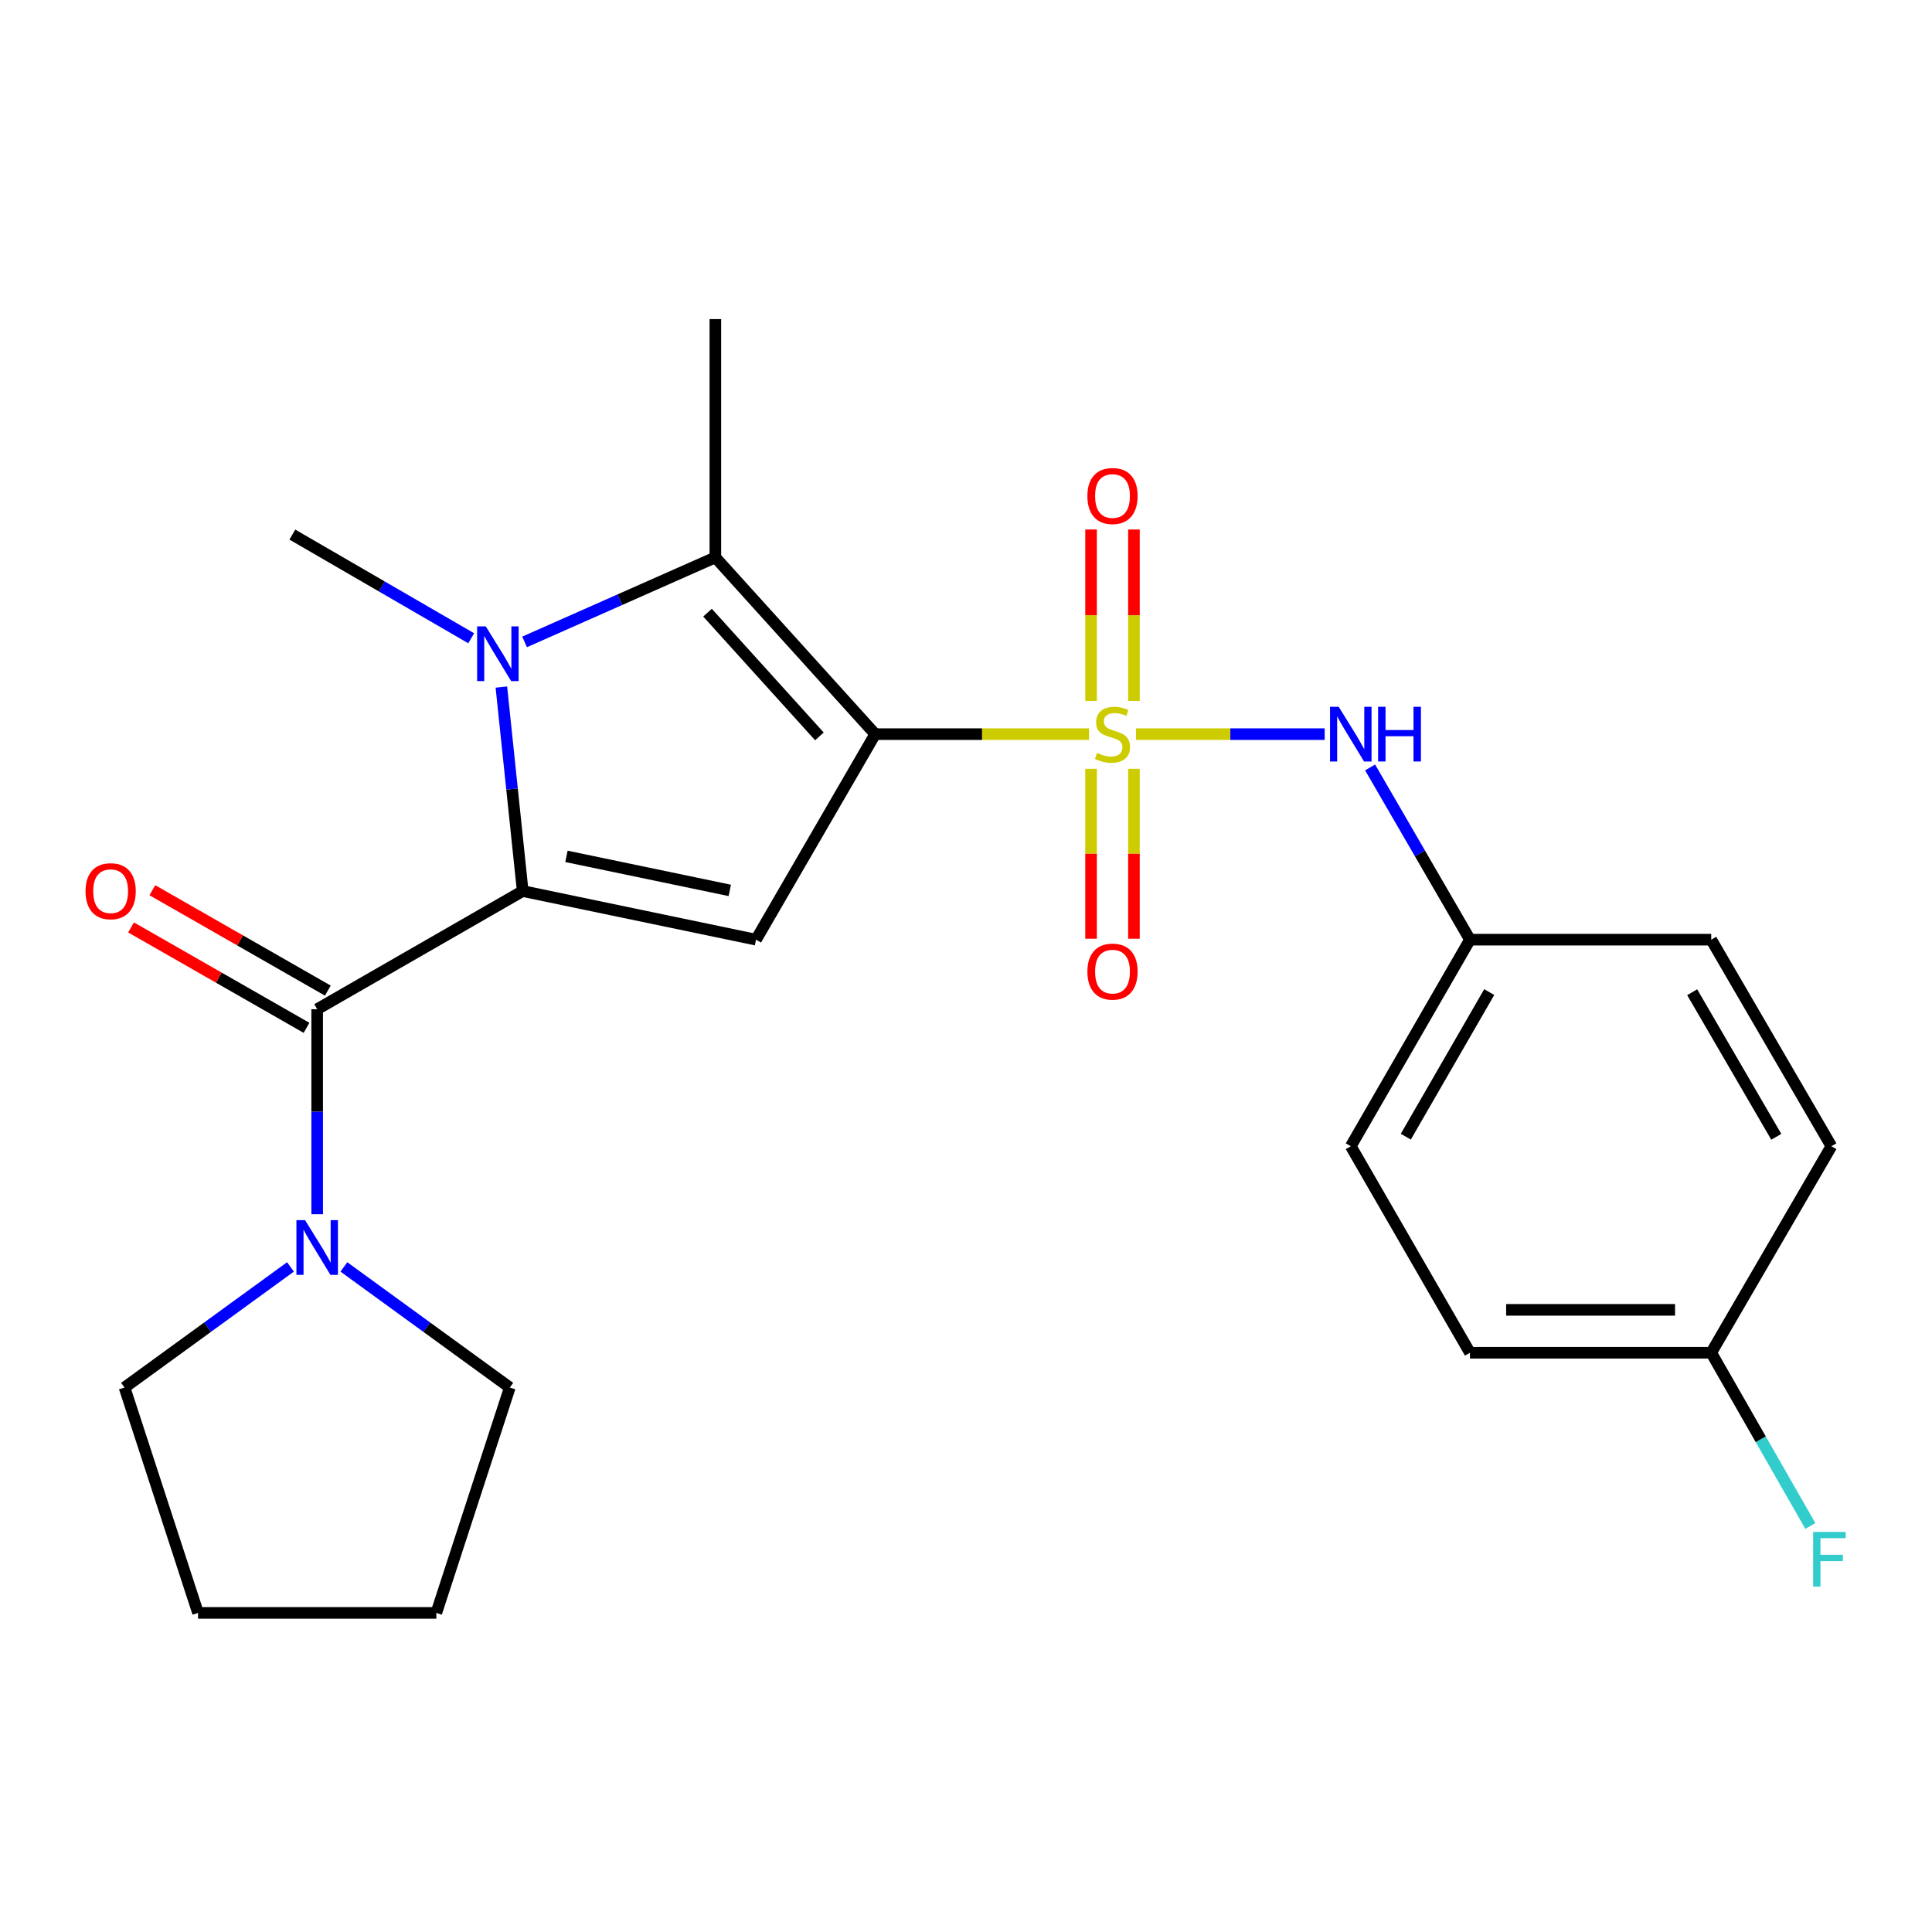 <?xml version='1.0' encoding='iso-8859-1'?>
<svg version='1.1' baseProfile='full'
              xmlns='http://www.w3.org/2000/svg'
                      xmlns:rdkit='http://www.rdkit.org/xml'
                      xmlns:xlink='http://www.w3.org/1999/xlink'
                  xml:space='preserve'
width='1000px' height='1000px' viewBox='0 0 1000 1000'>
<!-- END OF HEADER -->
<rect style='opacity:1.0;fill:#FFFFFF;stroke:none' width='1000' height='1000' x='0' y='0'> </rect>
<path class='bond-0' d='M 452.996,379.991 L 508.337,379.991' style='fill:none;fill-rule:evenodd;stroke:#000000;stroke-width:6px;stroke-linecap:butt;stroke-linejoin:miter;stroke-opacity:1' />
<path class='bond-0' d='M 508.337,379.991 L 563.678,379.991' style='fill:none;fill-rule:evenodd;stroke:#CCCC00;stroke-width:6px;stroke-linecap:butt;stroke-linejoin:miter;stroke-opacity:1' />
<path class='bond-3' d='M 452.996,379.991 L 391.314,486.374' style='fill:none;fill-rule:evenodd;stroke:#000000;stroke-width:6px;stroke-linecap:butt;stroke-linejoin:miter;stroke-opacity:1' />
<path class='bond-4' d='M 452.996,379.991 L 370.264,288.504' style='fill:none;fill-rule:evenodd;stroke:#000000;stroke-width:6px;stroke-linecap:butt;stroke-linejoin:miter;stroke-opacity:1' />
<path class='bond-4' d='M 424.123,381.155 L 366.21,317.114' style='fill:none;fill-rule:evenodd;stroke:#000000;stroke-width:6px;stroke-linecap:butt;stroke-linejoin:miter;stroke-opacity:1' />
<path class='bond-6' d='M 587.993,379.991 L 636.821,379.991' style='fill:none;fill-rule:evenodd;stroke:#CCCC00;stroke-width:6px;stroke-linecap:butt;stroke-linejoin:miter;stroke-opacity:1' />
<path class='bond-6' d='M 636.821,379.991 L 685.649,379.991' style='fill:none;fill-rule:evenodd;stroke:#0000FF;stroke-width:6px;stroke-linecap:butt;stroke-linejoin:miter;stroke-opacity:1' />
<path class='bond-8' d='M 564.731,397.941 L 564.731,441.912' style='fill:none;fill-rule:evenodd;stroke:#CCCC00;stroke-width:6px;stroke-linecap:butt;stroke-linejoin:miter;stroke-opacity:1' />
<path class='bond-8' d='M 564.731,441.912 L 564.731,485.882' style='fill:none;fill-rule:evenodd;stroke:#FF0000;stroke-width:6px;stroke-linecap:butt;stroke-linejoin:miter;stroke-opacity:1' />
<path class='bond-8' d='M 586.927,397.941 L 586.927,441.912' style='fill:none;fill-rule:evenodd;stroke:#CCCC00;stroke-width:6px;stroke-linecap:butt;stroke-linejoin:miter;stroke-opacity:1' />
<path class='bond-8' d='M 586.927,441.912 L 586.927,485.882' style='fill:none;fill-rule:evenodd;stroke:#FF0000;stroke-width:6px;stroke-linecap:butt;stroke-linejoin:miter;stroke-opacity:1' />
<path class='bond-9' d='M 586.927,362.787 L 586.927,318.426' style='fill:none;fill-rule:evenodd;stroke:#CCCC00;stroke-width:6px;stroke-linecap:butt;stroke-linejoin:miter;stroke-opacity:1' />
<path class='bond-9' d='M 586.927,318.426 L 586.927,274.065' style='fill:none;fill-rule:evenodd;stroke:#FF0000;stroke-width:6px;stroke-linecap:butt;stroke-linejoin:miter;stroke-opacity:1' />
<path class='bond-9' d='M 564.731,362.787 L 564.731,318.426' style='fill:none;fill-rule:evenodd;stroke:#CCCC00;stroke-width:6px;stroke-linecap:butt;stroke-linejoin:miter;stroke-opacity:1' />
<path class='bond-9' d='M 564.731,318.426 L 564.731,274.065' style='fill:none;fill-rule:evenodd;stroke:#FF0000;stroke-width:6px;stroke-linecap:butt;stroke-linejoin:miter;stroke-opacity:1' />
<path class='bond-1' d='M 270.552,461.205 L 391.314,486.374' style='fill:none;fill-rule:evenodd;stroke:#000000;stroke-width:6px;stroke-linecap:butt;stroke-linejoin:miter;stroke-opacity:1' />
<path class='bond-1' d='M 293.195,443.251 L 377.728,460.869' style='fill:none;fill-rule:evenodd;stroke:#000000;stroke-width:6px;stroke-linecap:butt;stroke-linejoin:miter;stroke-opacity:1' />
<path class='bond-5' d='M 270.552,461.205 L 164.169,522.369' style='fill:none;fill-rule:evenodd;stroke:#000000;stroke-width:6px;stroke-linecap:butt;stroke-linejoin:miter;stroke-opacity:1' />
<path class='bond-24' d='M 270.552,461.205 L 265.03,408.412' style='fill:none;fill-rule:evenodd;stroke:#000000;stroke-width:6px;stroke-linecap:butt;stroke-linejoin:miter;stroke-opacity:1' />
<path class='bond-24' d='M 265.03,408.412 L 259.507,355.62' style='fill:none;fill-rule:evenodd;stroke:#0000FF;stroke-width:6px;stroke-linecap:butt;stroke-linejoin:miter;stroke-opacity:1' />
<path class='bond-2' d='M 271.521,332.25 L 320.892,310.377' style='fill:none;fill-rule:evenodd;stroke:#0000FF;stroke-width:6px;stroke-linecap:butt;stroke-linejoin:miter;stroke-opacity:1' />
<path class='bond-2' d='M 320.892,310.377 L 370.264,288.504' style='fill:none;fill-rule:evenodd;stroke:#000000;stroke-width:6px;stroke-linecap:butt;stroke-linejoin:miter;stroke-opacity:1' />
<path class='bond-12' d='M 243.889,330.364 L 197.604,303.533' style='fill:none;fill-rule:evenodd;stroke:#0000FF;stroke-width:6px;stroke-linecap:butt;stroke-linejoin:miter;stroke-opacity:1' />
<path class='bond-12' d='M 197.604,303.533 L 151.32,276.702' style='fill:none;fill-rule:evenodd;stroke:#000000;stroke-width:6px;stroke-linecap:butt;stroke-linejoin:miter;stroke-opacity:1' />
<path class='bond-13' d='M 370.264,288.504 L 370.264,165.165' style='fill:none;fill-rule:evenodd;stroke:#000000;stroke-width:6px;stroke-linecap:butt;stroke-linejoin:miter;stroke-opacity:1' />
<path class='bond-7' d='M 164.169,522.369 L 164.169,575.417' style='fill:none;fill-rule:evenodd;stroke:#000000;stroke-width:6px;stroke-linecap:butt;stroke-linejoin:miter;stroke-opacity:1' />
<path class='bond-7' d='M 164.169,575.417 L 164.169,628.465' style='fill:none;fill-rule:evenodd;stroke:#0000FF;stroke-width:6px;stroke-linecap:butt;stroke-linejoin:miter;stroke-opacity:1' />
<path class='bond-10' d='M 169.68,512.736 L 124.269,486.754' style='fill:none;fill-rule:evenodd;stroke:#000000;stroke-width:6px;stroke-linecap:butt;stroke-linejoin:miter;stroke-opacity:1' />
<path class='bond-10' d='M 124.269,486.754 L 78.858,460.772' style='fill:none;fill-rule:evenodd;stroke:#FF0000;stroke-width:6px;stroke-linecap:butt;stroke-linejoin:miter;stroke-opacity:1' />
<path class='bond-10' d='M 158.657,532.002 L 113.246,506.02' style='fill:none;fill-rule:evenodd;stroke:#000000;stroke-width:6px;stroke-linecap:butt;stroke-linejoin:miter;stroke-opacity:1' />
<path class='bond-10' d='M 113.246,506.02 L 67.835,480.038' style='fill:none;fill-rule:evenodd;stroke:#FF0000;stroke-width:6px;stroke-linecap:butt;stroke-linejoin:miter;stroke-opacity:1' />
<path class='bond-11' d='M 709.161,397.225 L 735.005,441.799' style='fill:none;fill-rule:evenodd;stroke:#0000FF;stroke-width:6px;stroke-linecap:butt;stroke-linejoin:miter;stroke-opacity:1' />
<path class='bond-11' d='M 735.005,441.799 L 760.85,486.374' style='fill:none;fill-rule:evenodd;stroke:#000000;stroke-width:6px;stroke-linecap:butt;stroke-linejoin:miter;stroke-opacity:1' />
<path class='bond-20' d='M 177.99,655.755 L 220.929,686.968' style='fill:none;fill-rule:evenodd;stroke:#0000FF;stroke-width:6px;stroke-linecap:butt;stroke-linejoin:miter;stroke-opacity:1' />
<path class='bond-20' d='M 220.929,686.968 L 263.869,718.18' style='fill:none;fill-rule:evenodd;stroke:#000000;stroke-width:6px;stroke-linecap:butt;stroke-linejoin:miter;stroke-opacity:1' />
<path class='bond-21' d='M 150.347,655.754 L 107.402,686.967' style='fill:none;fill-rule:evenodd;stroke:#0000FF;stroke-width:6px;stroke-linecap:butt;stroke-linejoin:miter;stroke-opacity:1' />
<path class='bond-21' d='M 107.402,686.967 L 64.457,718.18' style='fill:none;fill-rule:evenodd;stroke:#000000;stroke-width:6px;stroke-linecap:butt;stroke-linejoin:miter;stroke-opacity:1' />
<path class='bond-16' d='M 760.85,486.374 L 885.73,486.374' style='fill:none;fill-rule:evenodd;stroke:#000000;stroke-width:6px;stroke-linecap:butt;stroke-linejoin:miter;stroke-opacity:1' />
<path class='bond-17' d='M 760.85,486.374 L 699.168,593.287' style='fill:none;fill-rule:evenodd;stroke:#000000;stroke-width:6px;stroke-linecap:butt;stroke-linejoin:miter;stroke-opacity:1' />
<path class='bond-17' d='M 770.824,513.503 L 727.647,588.343' style='fill:none;fill-rule:evenodd;stroke:#000000;stroke-width:6px;stroke-linecap:butt;stroke-linejoin:miter;stroke-opacity:1' />
<path class='bond-14' d='M 885.73,700.176 L 760.85,700.176' style='fill:none;fill-rule:evenodd;stroke:#000000;stroke-width:6px;stroke-linecap:butt;stroke-linejoin:miter;stroke-opacity:1' />
<path class='bond-14' d='M 866.998,677.98 L 779.582,677.98' style='fill:none;fill-rule:evenodd;stroke:#000000;stroke-width:6px;stroke-linecap:butt;stroke-linejoin:miter;stroke-opacity:1' />
<path class='bond-15' d='M 885.73,700.176 L 911.381,745.007' style='fill:none;fill-rule:evenodd;stroke:#000000;stroke-width:6px;stroke-linecap:butt;stroke-linejoin:miter;stroke-opacity:1' />
<path class='bond-15' d='M 911.381,745.007 L 937.031,789.838' style='fill:none;fill-rule:evenodd;stroke:#33CCCC;stroke-width:6px;stroke-linecap:butt;stroke-linejoin:miter;stroke-opacity:1' />
<path class='bond-25' d='M 885.73,700.176 L 947.918,593.287' style='fill:none;fill-rule:evenodd;stroke:#000000;stroke-width:6px;stroke-linecap:butt;stroke-linejoin:miter;stroke-opacity:1' />
<path class='bond-18' d='M 885.73,486.374 L 947.918,593.287' style='fill:none;fill-rule:evenodd;stroke:#000000;stroke-width:6px;stroke-linecap:butt;stroke-linejoin:miter;stroke-opacity:1' />
<path class='bond-18' d='M 875.871,513.571 L 919.403,588.411' style='fill:none;fill-rule:evenodd;stroke:#000000;stroke-width:6px;stroke-linecap:butt;stroke-linejoin:miter;stroke-opacity:1' />
<path class='bond-19' d='M 699.168,593.287 L 760.85,700.176' style='fill:none;fill-rule:evenodd;stroke:#000000;stroke-width:6px;stroke-linecap:butt;stroke-linejoin:miter;stroke-opacity:1' />
<path class='bond-22' d='M 263.869,718.18 L 225.838,834.835' style='fill:none;fill-rule:evenodd;stroke:#000000;stroke-width:6px;stroke-linecap:butt;stroke-linejoin:miter;stroke-opacity:1' />
<path class='bond-23' d='M 64.457,718.18 L 102.499,834.835' style='fill:none;fill-rule:evenodd;stroke:#000000;stroke-width:6px;stroke-linecap:butt;stroke-linejoin:miter;stroke-opacity:1' />
<path class='bond-26' d='M 225.838,834.835 L 102.499,834.835' style='fill:none;fill-rule:evenodd;stroke:#000000;stroke-width:6px;stroke-linecap:butt;stroke-linejoin:miter;stroke-opacity:1' />
<path  class='atom-1' d='M 567.829 389.711
Q 568.149 389.831, 569.469 390.391
Q 570.789 390.951, 572.229 391.311
Q 573.709 391.631, 575.149 391.631
Q 577.829 391.631, 579.389 390.351
Q 580.949 389.031, 580.949 386.751
Q 580.949 385.191, 580.149 384.231
Q 579.389 383.271, 578.189 382.751
Q 576.989 382.231, 574.989 381.631
Q 572.469 380.871, 570.949 380.151
Q 569.469 379.431, 568.389 377.911
Q 567.349 376.391, 567.349 373.831
Q 567.349 370.271, 569.749 368.071
Q 572.189 365.871, 576.989 365.871
Q 580.269 365.871, 583.989 367.431
L 583.069 370.511
Q 579.669 369.111, 577.109 369.111
Q 574.349 369.111, 572.829 370.271
Q 571.309 371.391, 571.349 373.351
Q 571.349 374.871, 572.109 375.791
Q 572.909 376.711, 574.029 377.231
Q 575.189 377.751, 577.109 378.351
Q 579.669 379.151, 581.189 379.951
Q 582.709 380.751, 583.789 382.391
Q 584.909 383.991, 584.909 386.751
Q 584.909 390.671, 582.269 392.791
Q 579.669 394.871, 575.309 394.871
Q 572.789 394.871, 570.869 394.311
Q 568.989 393.791, 566.749 392.871
L 567.829 389.711
' fill='#CCCC00'/>
<path  class='atom-3' d='M 251.443 324.212
L 260.723 339.212
Q 261.643 340.692, 263.123 343.372
Q 264.603 346.052, 264.683 346.212
L 264.683 324.212
L 268.443 324.212
L 268.443 352.532
L 264.563 352.532
L 254.603 336.132
Q 253.443 334.212, 252.203 332.012
Q 251.003 329.812, 250.643 329.132
L 250.643 352.532
L 246.963 352.532
L 246.963 324.212
L 251.443 324.212
' fill='#0000FF'/>
<path  class='atom-7' d='M 692.908 365.831
L 702.188 380.831
Q 703.108 382.311, 704.588 384.991
Q 706.068 387.671, 706.148 387.831
L 706.148 365.831
L 709.908 365.831
L 709.908 394.151
L 706.028 394.151
L 696.068 377.751
Q 694.908 375.831, 693.668 373.631
Q 692.468 371.431, 692.108 370.751
L 692.108 394.151
L 688.428 394.151
L 688.428 365.831
L 692.908 365.831
' fill='#0000FF'/>
<path  class='atom-7' d='M 713.308 365.831
L 717.148 365.831
L 717.148 377.871
L 731.628 377.871
L 731.628 365.831
L 735.468 365.831
L 735.468 394.151
L 731.628 394.151
L 731.628 381.071
L 717.148 381.071
L 717.148 394.151
L 713.308 394.151
L 713.308 365.831
' fill='#0000FF'/>
<path  class='atom-8' d='M 157.909 631.548
L 167.189 646.548
Q 168.109 648.028, 169.589 650.708
Q 171.069 653.388, 171.149 653.548
L 171.149 631.548
L 174.909 631.548
L 174.909 659.868
L 171.029 659.868
L 161.069 643.468
Q 159.909 641.548, 158.669 639.348
Q 157.469 637.148, 157.109 636.468
L 157.109 659.868
L 153.429 659.868
L 153.429 631.548
L 157.909 631.548
' fill='#0000FF'/>
<path  class='atom-9' d='M 562.829 502.904
Q 562.829 496.104, 566.189 492.304
Q 569.549 488.504, 575.829 488.504
Q 582.109 488.504, 585.469 492.304
Q 588.829 496.104, 588.829 502.904
Q 588.829 509.784, 585.429 513.704
Q 582.029 517.584, 575.829 517.584
Q 569.589 517.584, 566.189 513.704
Q 562.829 509.824, 562.829 502.904
M 575.829 514.384
Q 580.149 514.384, 582.469 511.504
Q 584.829 508.584, 584.829 502.904
Q 584.829 497.344, 582.469 494.544
Q 580.149 491.704, 575.829 491.704
Q 571.509 491.704, 569.149 494.504
Q 566.829 497.304, 566.829 502.904
Q 566.829 508.624, 569.149 511.504
Q 571.509 514.384, 575.829 514.384
' fill='#FF0000'/>
<path  class='atom-10' d='M 562.829 256.732
Q 562.829 249.932, 566.189 246.132
Q 569.549 242.332, 575.829 242.332
Q 582.109 242.332, 585.469 246.132
Q 588.829 249.932, 588.829 256.732
Q 588.829 263.612, 585.429 267.532
Q 582.029 271.412, 575.829 271.412
Q 569.589 271.412, 566.189 267.532
Q 562.829 263.652, 562.829 256.732
M 575.829 268.212
Q 580.149 268.212, 582.469 265.332
Q 584.829 262.412, 584.829 256.732
Q 584.829 251.172, 582.469 248.372
Q 580.149 245.532, 575.829 245.532
Q 571.509 245.532, 569.149 248.332
Q 566.829 251.132, 566.829 256.732
Q 566.829 262.452, 569.149 265.332
Q 571.509 268.212, 575.829 268.212
' fill='#FF0000'/>
<path  class='atom-11' d='M 44.268 461.285
Q 44.268 454.485, 47.628 450.685
Q 50.988 446.885, 57.268 446.885
Q 63.548 446.885, 66.908 450.685
Q 70.268 454.485, 70.268 461.285
Q 70.268 468.165, 66.868 472.085
Q 63.468 475.965, 57.268 475.965
Q 51.028 475.965, 47.628 472.085
Q 44.268 468.205, 44.268 461.285
M 57.268 472.765
Q 61.588 472.765, 63.908 469.885
Q 66.268 466.965, 66.268 461.285
Q 66.268 455.725, 63.908 452.925
Q 61.588 450.085, 57.268 450.085
Q 52.948 450.085, 50.588 452.885
Q 48.268 455.685, 48.268 461.285
Q 48.268 467.005, 50.588 469.885
Q 52.948 472.765, 57.268 472.765
' fill='#FF0000'/>
<path  class='atom-16' d='M 938.474 792.917
L 955.314 792.917
L 955.314 796.157
L 942.274 796.157
L 942.274 804.757
L 953.874 804.757
L 953.874 808.037
L 942.274 808.037
L 942.274 821.237
L 938.474 821.237
L 938.474 792.917
' fill='#33CCCC'/>
</svg>
